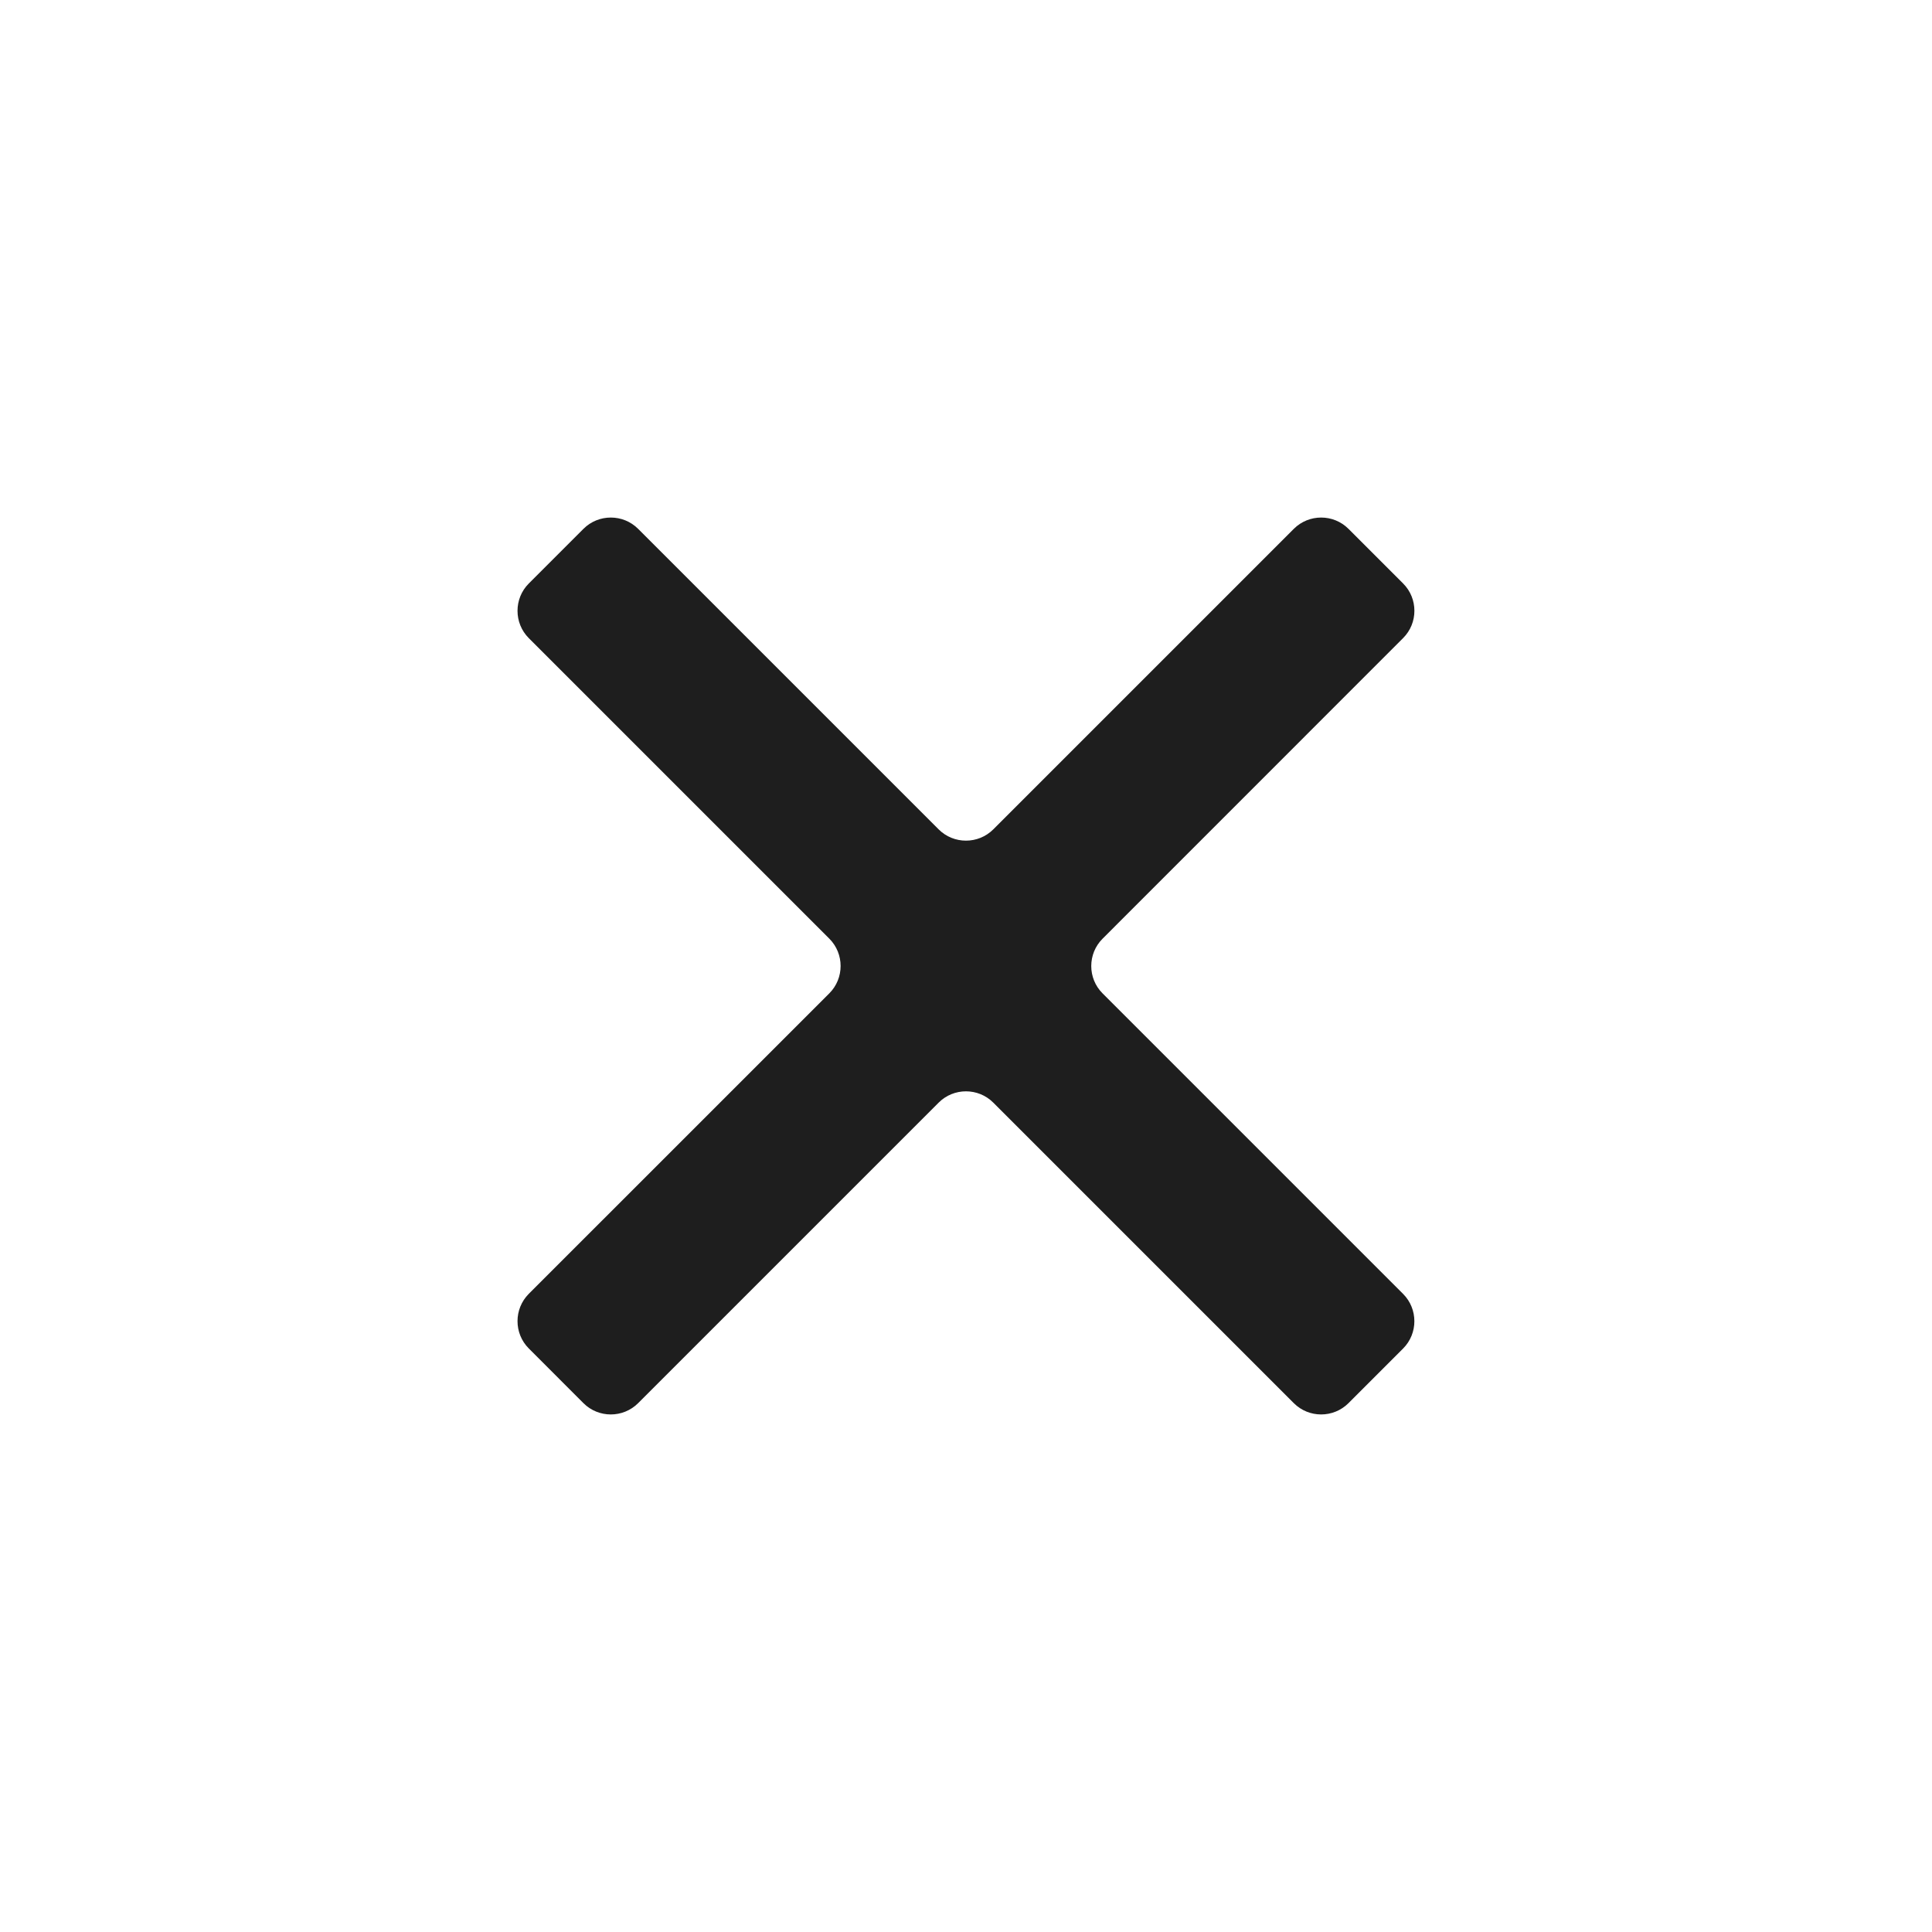 <?xml version="1.0" encoding="utf-8"?>
<!-- Generator: Adobe Illustrator 15.0.2, SVG Export Plug-In . SVG Version: 6.00 Build 0)  -->
<!DOCTYPE svg PUBLIC "-//W3C//DTD SVG 1.1//EN" "http://www.w3.org/Graphics/SVG/1.1/DTD/svg11.dtd">
<svg version="1.1" id="Layer_1" xmlns="http://www.w3.org/2000/svg" xmlns:xlink="http://www.w3.org/1999/xlink" x="0px" y="0px"
	 width="50px" height="50px" viewBox="0 0 50 50" enable-background="new 0 0 50 50" xml:space="preserve">
<path fill="#1E1E1E" d="M36.312,16.514c0.39-0.389,0.39-1.025,0-1.414l-1.414-1.414c-0.389-0.389-1.024-0.389-1.414,0l-7.778,7.778
	c-0.389,0.389-1.025,0.389-1.414,0l-7.778-7.778c-0.389-0.389-1.025-0.389-1.414,0l-1.415,1.415c-0.389,0.389-0.389,1.025,0,1.414
	l7.778,7.778c0.389,0.389,0.389,1.025,0,1.414l-7.778,7.777c-0.389,0.39-0.389,1.025,0,1.414l1.415,1.416
	c0.389,0.389,1.025,0.389,1.414,0l7.778-7.778c0.389-0.39,1.025-0.39,1.414,0l7.778,7.778c0.389,0.389,1.024,0.389,1.414,0
	l1.414-1.414c0.389-0.39,0.389-1.025,0-1.414l-7.778-7.778c-0.39-0.389-0.39-1.025,0-1.414L36.312,16.514z"/>
</svg>
